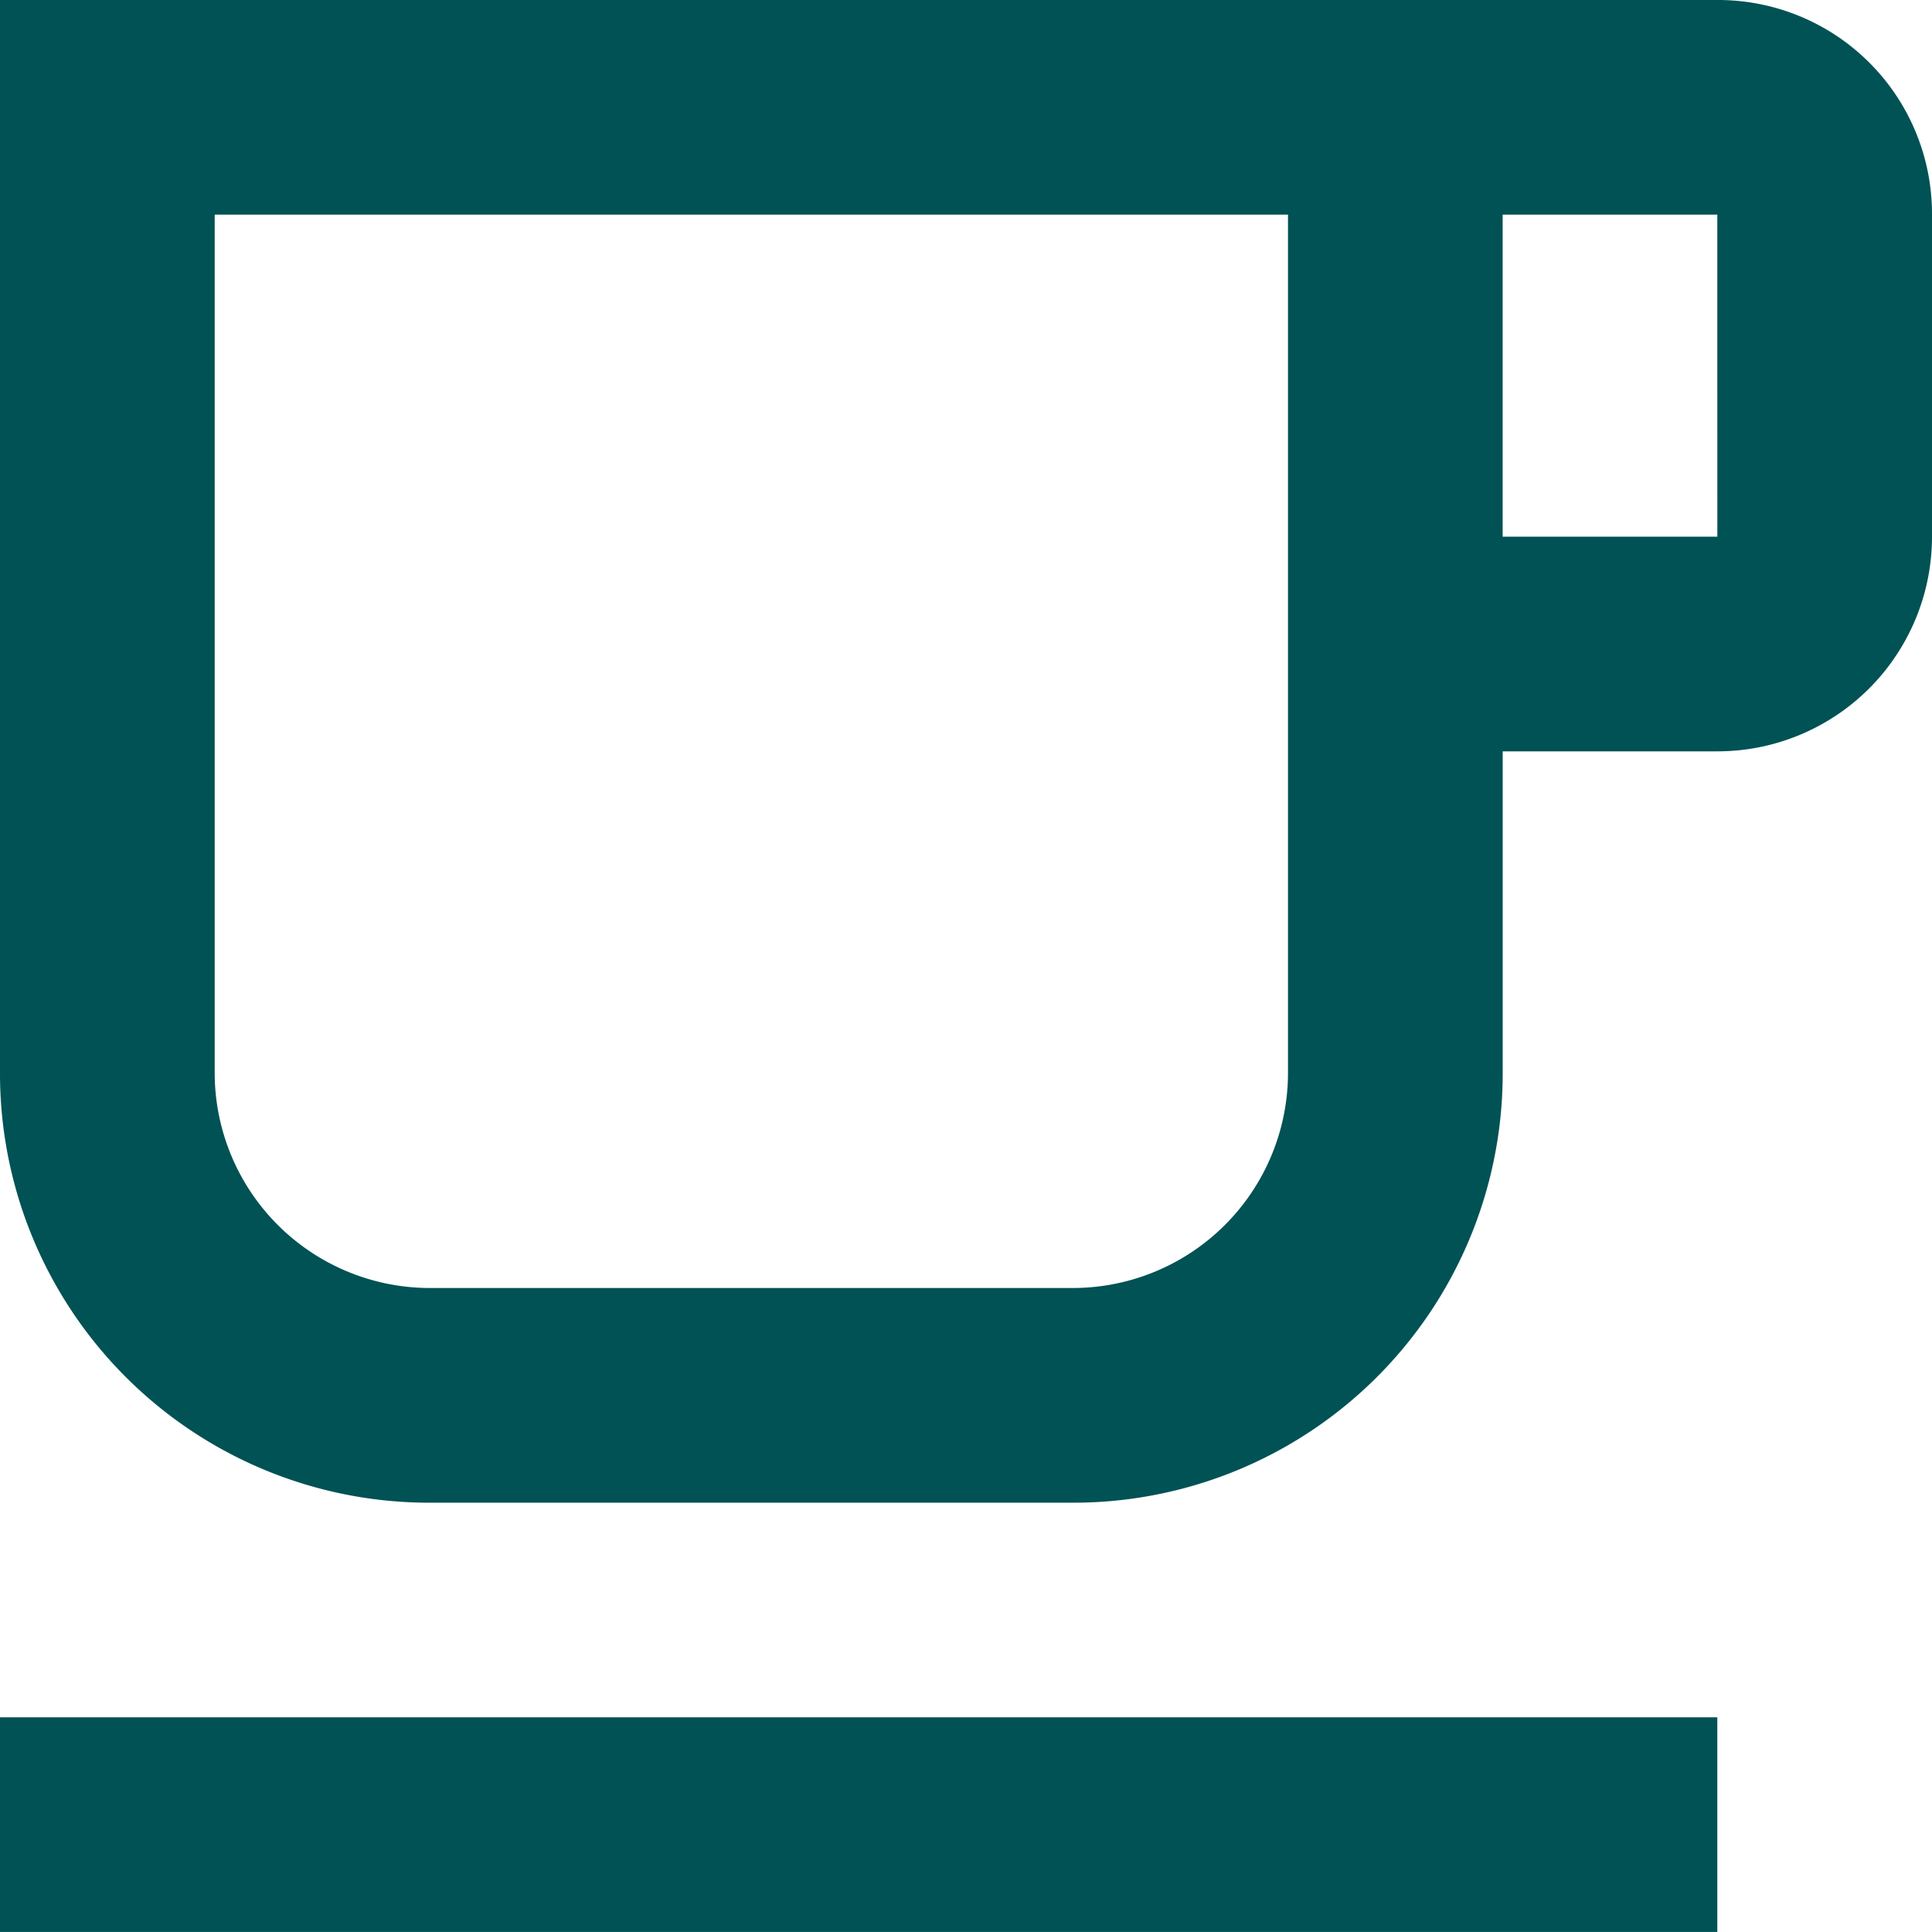 <svg xmlns="http://www.w3.org/2000/svg" width="41.484" height="41.484" viewBox="0 0 41.484 41.484">
  <path id="Icon_material-outline-free-breakfast" data-name="Icon material-outline-free-breakfast" d="M6,41.374H42.874v4.609H6ZM42.874,4.5H6V27.547a9.216,9.216,0,0,0,9.219,9.219H29.047a9.216,9.216,0,0,0,9.219-9.219V20.633h4.609a4.609,4.609,0,0,0,4.609-4.609V9.109A4.593,4.593,0,0,0,42.874,4.5ZM33.656,27.547a4.623,4.623,0,0,1-4.609,4.609H15.219a4.623,4.623,0,0,1-4.609-4.609V9.109H33.656Zm9.219-11.523H38.265V9.109h4.609Z" transform="translate(-6 -4.5)" fill="#005255"/>
</svg>
